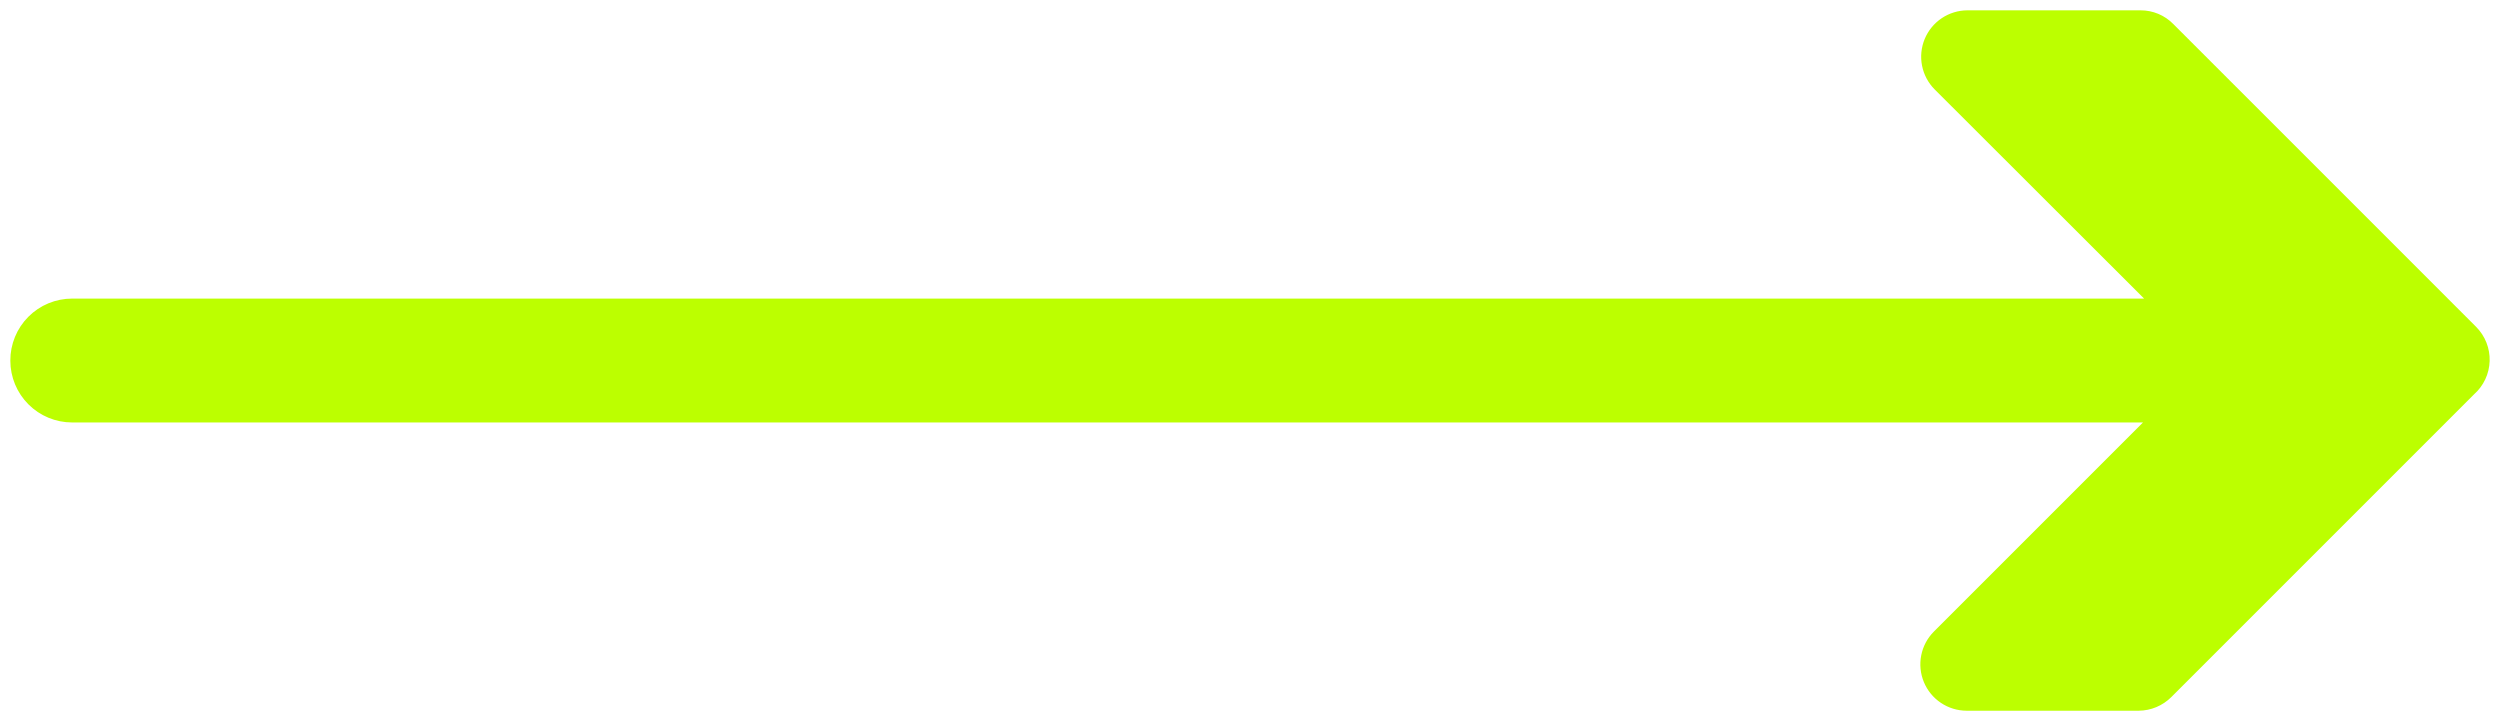 <?xml version="1.0" encoding="UTF-8"?> <svg xmlns="http://www.w3.org/2000/svg" width="365" height="106" viewBox="0 0 365 106" fill="none"> <path d="M361.157 48.074L316.942 3.859C316.367 3.271 315.679 2.804 314.919 2.486C314.16 2.169 313.344 2.007 312.521 2.01H287.238C286.001 2.015 284.794 2.386 283.767 3.075C282.741 3.764 281.941 4.742 281.468 5.884C280.996 7.027 280.871 8.284 281.111 9.497C281.351 10.71 281.944 11.825 282.816 12.702L314.249 44.095H10.533C9.41 44.095 8.299 44.317 7.262 44.747C6.226 45.178 5.285 45.809 4.493 46.605C3.701 47.401 3.074 48.345 2.648 49.383C2.222 50.422 2.006 51.534 2.011 52.657C2.011 54.916 2.909 57.084 4.507 58.682C6.105 60.28 8.273 61.178 10.533 61.178H314.088L282.696 92.571C281.824 93.447 281.231 94.562 280.991 95.776C280.751 96.989 280.875 98.246 281.348 99.388C281.82 100.531 282.62 101.509 283.647 102.198C284.673 102.887 285.881 103.258 287.117 103.263H312.24C313.899 103.252 315.488 102.587 316.661 101.414L360.876 57.199C361.516 56.632 362.034 55.94 362.397 55.166C362.76 54.392 362.96 53.552 362.987 52.697C363.013 51.843 362.864 50.992 362.55 50.197C362.235 49.402 361.761 48.679 361.157 48.074Z" fill="#BCFF00" stroke="#BCFF00" stroke-width="1.003" stroke-miterlimit="10"></path> </svg> 